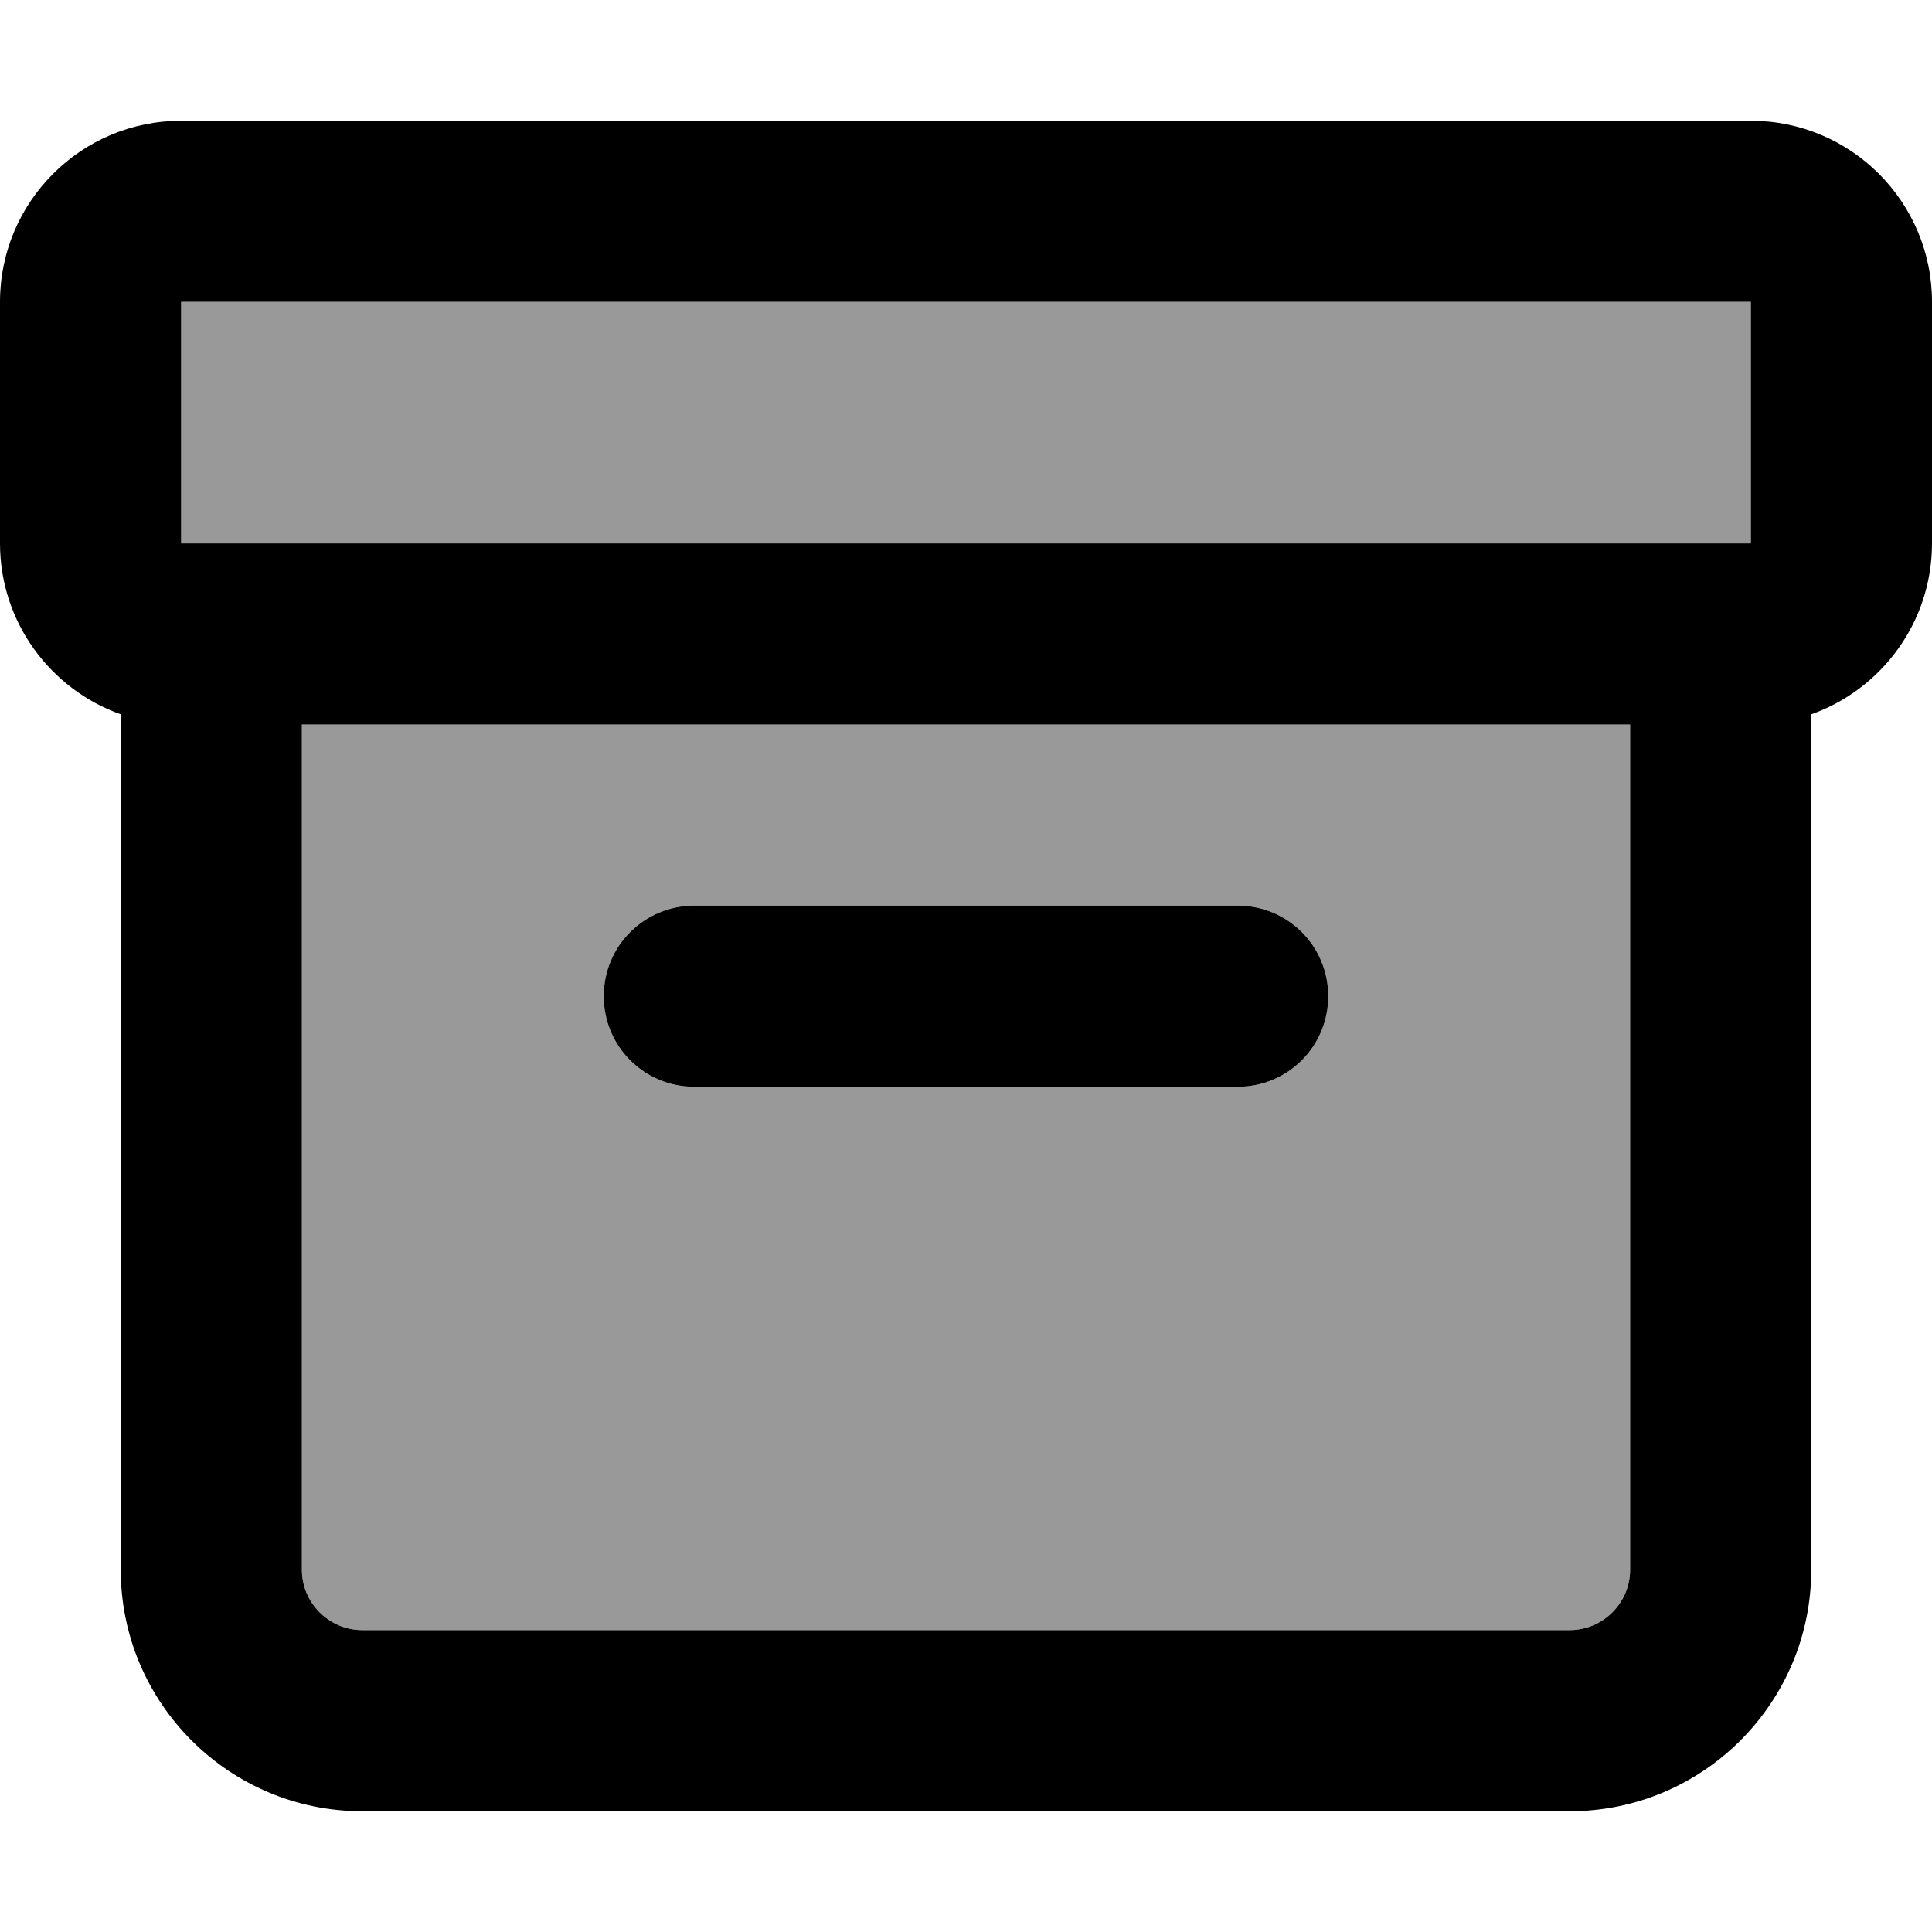 <svg xmlns="http://www.w3.org/2000/svg" viewBox="0 0 512 512"><!--! Font Awesome Pro 7.0.0 by @fontawesome - https://fontawesome.com License - https://fontawesome.com/license (Commercial License) Copyright 2025 Fonticons, Inc. --><path style="fill:currentColor;opacity:.4" d="M48 80l0 64 416 0 0-64-416 0zM80 192l0 224c0 8.8 7.2 16 16 16l320 0c8.8 0 16-7.2 16-16l0-224-352 0zm80 72c0-13.3 10.7-24 24-24l144 0c13.3 0 24 10.7 24 24s-10.7 24-24 24l-144 0c-13.3 0-24-10.7-24-24z"/><path style="fill:currentColor;opacity:1" d="M464 80l0 64-416 0 0-64 416 0zM0 144c0 20.9 13.4 38.7 32 45.3L32 416c0 35.3 28.7 64 64 64l320 0c35.3 0 64-28.7 64-64l0-226.7c18.6-6.6 32-24.4 32-45.3l0-64c0-26.5-21.5-48-48-48L48 32C21.5 32 0 53.5 0 80l0 64zM80 416l0-224 352 0 0 224c0 8.8-7.2 16-16 16L96 432c-8.8 0-16-7.2-16-16zM184 240c-13.3 0-24 10.7-24 24s10.7 24 24 24l144 0c13.3 0 24-10.7 24-24s-10.7-24-24-24l-144 0z"/></svg>